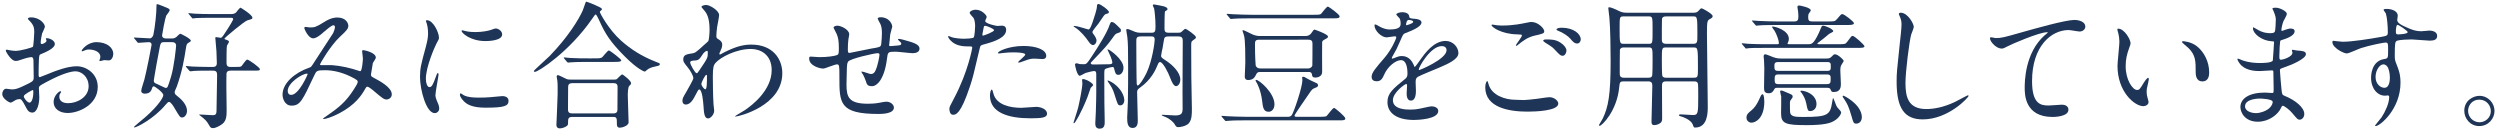 <?xml version="1.0" encoding="utf-8"?>
<!-- Generator: Adobe Illustrator 17.0.0, SVG Export Plug-In . SVG Version: 6.00 Build 0)  -->
<!DOCTYPE svg PUBLIC "-//W3C//DTD SVG 1.1//EN" "http://www.w3.org/Graphics/SVG/1.1/DTD/svg11.dtd">
<svg version="1.1" id="レイヤー_1" xmlns="http://www.w3.org/2000/svg" xmlns:xlink="http://www.w3.org/1999/xlink" x="0px"
	 y="0px" width="422px" height="22px" viewBox="0 0 422 22" enable-background="new 0 0 422 22" xml:space="preserve">
<g>
	<path id="XMLID_484_" fill="#1E3557" d="M9.256,7.438c0,0.759-1.748,1.449-2.299,1.679c-0.322,0.115-0.345,0.207-0.391,1.012
		C6.52,10.634,6.52,12.497,6.52,12.611c0,0.138,0,0.414,0.207,0.414c0.069,0,1.955-0.782,2.323-0.92
		c2.276-0.851,3.311-0.92,3.909-0.92c1.679,0,3.541,1.311,3.541,3.472c0,3.036-3.196,4.415-5.082,4.415
		c-1.311,0-2.368-0.667-2.368-1.862c0-1.081,0.943-1.817,1.15-1.817c0.069,0,0.115,0.069,0.115,0.115
		c0,0.069-0.046,0.115-0.092,0.184c-0.069,0.092-0.207,0.276-0.207,0.621c0,1.104,1.265,1.104,1.495,1.104
		c1.518,0,3.449-1.012,3.449-2.852c0-1.633-1.219-2.529-2.208-2.529c-0.644,0-2.07,0.299-4.76,1.725
		c-1.288,0.69-1.426,0.759-1.426,1.149c0,0.253,0.069,1.288,0.069,1.518c0,1.058-0.345,2.575-1.173,2.575
		c-0.621,0-0.874-0.483-1.058-0.851c-0.736-1.426-0.851-1.426-1.15-1.426c-0.207,0-0.437,0.092-0.575,0.138
		c-0.138,0.069-0.713,0.46-0.874,0.46c-0.253,0-1.426-0.689-1.426-1.449c0-0.414,0.253-0.896,0.667-0.896
		c0.138,0,0.805,0.115,0.943,0.115c0.621,0,1.035-0.115,2.392-0.782c1.173-0.575,1.311-0.644,1.311-1.288
		c0-0.529-0.023-2.483-0.046-2.875c0-0.161-0.069-0.506-0.322-0.506c-0.276,0-0.92,0.161-1.058,0.207
		c-1.173,0.391-1.288,0.437-1.633,0.437c-0.782,0-1.656-1.587-1.656-1.748c0-0.115,0.092-0.161,0.184-0.161
		c0.069,0,0.345,0.092,0.414,0.092C1.99,8.541,2.335,8.587,2.634,8.587c0.828,0,2.782-0.552,2.92-0.69
		c0.115-0.161,0.23-2.253,0.23-2.506c0-0.713-0.115-1.173-0.759-1.84C4.979,3.505,4.703,3.229,4.703,3.184
		c0-0.207,0.368-0.253,0.506-0.253c1.541,0,2.369,1.126,2.369,1.563c0,0.207-0.437,1.035-0.483,1.196
		c-0.023,0.161-0.23,1.081-0.23,1.495c0,0.092,0.046,0.253,0.184,0.253c0.161,0,0.805-0.253,0.805-0.575
		c0-0.046-0.115-0.276-0.115-0.322c0-0.023,0.046-0.069,0.092-0.092C8.153,6.403,9.256,6.725,9.256,7.438z M4.014,16.245
		c0,0.345,0.621,1.081,0.966,1.081c0.322,0,0.644-0.644,0.644-1.771c0-0.092,0-0.322-0.069-0.368
		C5.485,15.187,4.014,15.923,4.014,16.245z M19.121,9.093c0,0.483-0.276,1.104-0.759,1.104c-0.138,0-0.667-0.046-0.782-0.046
		c-0.115,0.023-0.598,0.161-0.69,0.161c-0.046,0-0.115-0.023-0.115-0.115c0-0.046,0.069-0.161,0.069-0.184
		c0.046-0.138,0.092-0.253,0.092-0.414c0-0.92-1.15-1.242-1.932-1.242c-0.368,0-0.575,0.092-0.897,0.23
		c-0.092,0.046-0.161,0.069-0.23,0.069s-0.092-0.023-0.092-0.092c0-0.161,0.966-1.449,2.483-1.449
		C18.041,7.116,19.121,8.035,19.121,9.093z"/>
	<path id="XMLID_480_" fill="#1E3557" d="M22.714,6.541c-0.115-0.115-0.115-0.115-0.115-0.138c0-0.046,0.046-0.069,0.092-0.069
		c0.368,0,2.184,0.138,2.598,0.138c0.276,0,0.529-0.299,0.598-0.598c0.276-1.311,0.529-3.587,0.529-4.921
		c0-0.161,0-0.253,0.138-0.253c0.161,0,1.564,0.598,1.748,0.667c0.184,0.092,0.345,0.161,0.345,0.368
		c0,0.161-0.529,0.782-0.598,0.919c-0.184,0.437-0.69,3.173-0.69,3.312c0,0.368,0.299,0.529,0.667,0.529h1.035
		c0.207,0,0.437-0.046,0.713-0.253c0.092-0.069,0.529-0.552,0.667-0.552c0.069,0,1.771,0.828,1.771,1.173
		c0,0.115-0.046,0.161-0.483,0.414c-0.092,0.069-0.253,0.184-0.322,0.713c-0.322,2.07-0.644,4.024-1.564,6.623
		c-0.046,0.138-0.368,0.782-0.368,0.943c0,0.299,0.207,0.46,0.322,0.552c0.782,0.598,1.771,1.541,1.771,2.599
		c0,0.644-0.414,1.127-0.828,1.127c-0.345,0-0.414-0.138-1.173-1.403c-0.23-0.414-0.713-1.219-1.012-1.219
		c-0.184,0-0.23,0.046-0.575,0.437c-2.001,2.414-4.921,3.863-5.289,3.863c-0.023,0-0.092-0.023-0.092-0.069
		c0-0.069,1.679-1.449,2-1.725c2.254-2,2.966-3.311,2.966-3.656c0-0.483-1.472-1.495-1.587-1.495c-0.092,0-0.23,0.069-0.276,0.23
		c-0.138,0.437-0.299,1.012-1.265,1.012c-0.253,0-0.598-0.092-0.598-0.506c0-0.276,0.46-1.563,0.529-1.863
		c0.322-1.195,1.219-5.703,1.219-5.863c0-0.46-0.368-0.46-0.529-0.46c-0.253,0-1.426,0.115-1.702,0.115
		c-0.092,0-0.138-0.046-0.207-0.161L22.714,6.541z M27.681,7.116c-0.529,0-0.575,0.23-0.69,0.713
		c-0.115,0.459-1.035,5.564-1.035,5.817c0,0.322,0.253,0.414,0.483,0.506c0.253,0.092,1.403,0.69,1.518,0.69
		c0.322,0,0.345-0.046,0.897-1.839c0.552-1.794,0.874-5.105,0.874-5.312c0-0.069,0-0.575-0.667-0.575H27.681z M35.936,11.301
		c0.184,0,0.667,0,0.667-0.644c0-0.483-0.046-1.541-0.069-2.023c0-0.322-0.184-1.84-0.184-2.185c0-0.138,0-0.184,0.138-0.184
		c0.115,0,0.621,0.115,0.736,0.115c0.184,0,0.276-0.115,0.46-0.368c1.265-1.862,1.679-2.69,1.679-2.759
		c0-0.23-0.207-0.253-0.345-0.253h-3.081c-0.943,0-2.552,0.023-2.805,0.046c-0.069,0-0.506,0.069-0.575,0.069
		c-0.092,0-0.138-0.069-0.207-0.161l-0.437-0.529c-0.115-0.115-0.115-0.115-0.115-0.138c0-0.069,0.046-0.069,0.092-0.069
		c0.138,0,0.851,0.092,1.012,0.092c0.667,0.046,2.115,0.069,3.15,0.069h2.989c0.529,0,0.759-0.23,0.805-0.276
		c0.115-0.115,0.598-0.805,0.759-0.805c0.069,0,2,1.219,2,1.679c0,0.207-0.023,0.23-0.851,0.46
		c-0.529,0.161-3.863,2.943-3.863,3.081c0,0.046,0.023,0.092,0.092,0.115c0.506,0.184,0.667,0.23,0.667,0.437
		c0,0.115-0.322,0.552-0.345,0.644c-0.069,0.23-0.069,2.576-0.069,2.897c0,0.69,0.414,0.69,0.759,0.69h0.529
		c0.966,0,1.058,0,1.265-0.161c0.138-0.138,0.713-1.081,0.943-1.081c0.276,0,2.138,1.333,2.138,1.609
		c0,0.253-0.115,0.253-1.242,0.253h-3.656c-0.253,0-0.644,0-0.736,0.46c-0.023,0.115-0.023,2.023-0.023,2.3
		c0,0.575,0.046,3.288,0.046,3.909c0,0.92-0.023,1.771-0.713,2.323c-0.483,0.368-1.173,0.713-1.587,0.713
		c-0.276,0-0.437-0.092-0.575-0.345c-0.368-0.621-0.483-0.851-1.104-1.379c-0.092-0.092-0.667-0.506-0.667-0.529
		c0-0.046,0.115-0.046,0.184-0.046c0.207,0,1.771,0.115,2.093,0.115c0.667,0,0.667-0.276,0.667-1.265
		c0-0.782,0.092-4.599,0.092-5.473c0-0.459-0.069-0.782-0.69-0.782H35.43c-1.748,0-2.276,0.023-2.644,0.046
		c-0.069,0-0.575,0.069-0.644,0.069c-0.092,0-0.161-0.069-0.23-0.161l-0.437-0.506c-0.069-0.069-0.115-0.138-0.115-0.161
		c0-0.046,0.069-0.069,0.092-0.069c0.138,0,0.851,0.092,1.012,0.092c0.322,0.023,2.23,0.069,3.081,0.069H35.936z"/>
	<path id="XMLID_477_" fill="#1E3557" d="M56.269,4.264c-0.299,0-1.265,0.828-1.633,1.15c-0.299,0.276-1.173,1.058-1.771,1.058
		c-0.851,0-1.495-1.633-1.495-1.702c0-0.138,0.046-0.23,0.184-0.23s0.667,0.092,0.782,0.092c0.736,0,1.012-0.046,2.391-0.92
		c1.127-0.713,1.84-0.759,2.208-0.759c1.518,0,1.863,1.035,1.863,1.379c0,0.483-0.207,0.759-1.403,1.863
		c-1.656,1.541-3.38,4.576-3.38,4.668c0,0.115,0.161,0.138,0.23,0.138c0.299,0,1.587-0.023,1.863,0
		c1.495,0.115,3.15,0.506,4.346,0.919c0.253,0.092,0.299,0.092,0.368,0.092c0.299,0,0.437-1.886,0.437-2.116
		c0-0.184-0.138-1.196-0.138-1.288c0-0.138,0.161-0.138,0.253-0.138c0.069,0,2.07,0.368,2.07,1.265c0,0.161-0.437,0.759-0.506,0.897
		c0,0.046-0.322,1.886-0.322,1.955c0,0.299,0.138,0.368,0.529,0.575c0.897,0.483,2.989,1.564,2.989,2.76
		c0,0.621-0.575,0.874-0.851,0.874c-0.46,0-0.713-0.184-2.323-1.563c-0.046-0.023-0.713-0.598-0.943-0.598
		c-0.184,0-0.253,0.161-0.322,0.276c-0.667,1.196-1.725,2.806-4.507,4.254c-1.288,0.667-2.3,0.92-2.483,0.92
		c-0.023,0-0.184,0-0.184-0.069c0-0.023,0.391-0.299,0.437-0.322c2.277-1.563,3.403-2.483,4.737-4.553
		c0.345-0.529,0.69-1.081,0.69-1.311c0-0.207,0-0.322-1.265-0.943c-1.541-0.736-3.012-1.035-4.231-1.035
		c-1.426,0-1.472,0.092-1.863,0.92c-1.978,4.208-2.368,5.059-3.817,5.059c-1.173,0-1.518-1.265-1.518-1.839
		c0-1.955,2.046-3.702,4.461-4.553c0.276-0.092,0.345-0.115,0.575-0.46c0.529-0.851,3.403-5.197,3.518-5.404
		c0.115-0.23,0.322-0.851,0.299-1.035C56.522,4.425,56.453,4.264,56.269,4.264z M48.566,15.348c0,0.391,0.184,0.667,0.598,0.667
		c1.265,0,2.759-3.38,2.759-3.472c0-0.069-0.023-0.115-0.092-0.115C51.003,12.427,48.566,13.991,48.566,15.348z"/>
	<path id="XMLID_469_" fill="#1E3557" d="M72.485,14.704c0.391,0,0.598-0.368,1.104-1.794c0.138-0.391,0.207-0.575,0.322-0.575
		s0.115,0.23,0.115,0.276c0,0.253-0.529,2.943-0.529,3.495c0,0.391,0.322,1.081,0.368,1.196c0.161,0.322,0.276,0.713,0.276,1.012
		c0,0.46-0.368,0.782-0.759,0.782c-1.426,0-2.483-3.909-2.483-6.117c0-1.472,0.184-2.139,0.966-5.013
		c0.391-1.403,0.391-1.978,0.391-2.392c0-0.736-0.138-1.356-0.23-1.632c-0.023-0.069-0.138-0.345-0.138-0.414
		s0.092-0.115,0.184-0.115c1.058,0,2.023,2.092,2.023,2.92c0,0.253,0,0.276-0.437,1.058c-0.253,0.483-1.771,3.863-1.771,5.933
		C71.887,14.014,72.117,14.704,72.485,14.704z M85.845,17.003c0,0.897-0.69,1.173-3.909,1.173c-2.253,0-3.104-0.575-3.587-1.035
		c-0.115-0.115-0.713-0.713-0.713-1.15c0-0.046,0-0.23,0.115-0.23c0.092,0,0.46,0.276,0.552,0.322
		c0.667,0.345,1.61,0.391,2.46,0.391c0.598,0,1.426,0,2.001-0.069c0.322-0.023,1.931-0.184,2.023-0.184
		C85.661,16.222,85.845,16.728,85.845,17.003z M84.765,5.805c0,1.127-2.552,1.127-2.828,1.127c-2.598,0-4.024-1.403-4.024-1.702
		c0-0.046,0.023-0.115,0.161-0.115c0.069,0,0.345,0.092,0.644,0.161c0.529,0.115,1.15,0.138,1.564,0.138
		c1.127,0,2.208-0.23,2.529-0.345c0.69-0.253,0.759-0.276,0.989-0.253C84.213,4.885,84.765,5.276,84.765,5.805z"/>
	<path id="XMLID_458_" fill="#1E3557" d="M101.556,1.436c0.023,0.023,0.046,0.069,0.046,0.115c0,0.138-0.069,0.161-0.253,0.299
		c-0.069,0.046-0.092,0.115-0.092,0.184c0,0.161,1.472,2.943,3.587,4.829c1.633,1.449,3.495,2.644,5.795,3.541
		c0.736,0.276,0.736,0.276,0.736,0.437c0,0.207-0.092,0.23-0.805,0.391c-0.483,0.092-1.104,0.299-1.449,0.644
		c-0.092,0.092-0.207,0.207-0.299,0.207c-0.092,0-1.196-0.391-3.334-2.529c-2.483-2.484-3.334-3.863-4.323-6.071
		c-0.138-0.299-0.483-1.035-0.598-1.035s-0.161,0.069-0.621,0.736c-3.794,5.496-9.06,8.945-9.658,8.945
		c-0.115,0-0.184-0.069-0.184-0.138c0-0.115,2.23-2.093,2.645-2.507c3.15-3.242,4.944-6.208,5.611-7.703
		c0.115-0.23,0.483-1.449,0.552-1.495C99.026,0.217,101.418,1.206,101.556,1.436z M103.625,13.439c0.161,0,0.345,0,0.506-0.092
		c0.138-0.115,0.736-0.782,0.897-0.782c0.138,0,1.495,1.058,1.495,1.449c0,0.207-0.069,0.276-0.299,0.483
		c-0.23,0.207-0.253,1.242-0.253,1.586c0,0.713,0.138,3.909,0.138,4.553c0,0.621-1.15,0.92-1.472,0.92
		c-0.506,0-0.506-0.437-0.506-0.598c0-0.966,0-1.219-0.598-1.219h-6.944c-0.23,0-0.69,0-0.69,0.621c0,0.621,0,0.69-0.161,0.851
		c-0.184,0.184-0.759,0.46-1.219,0.46c-0.598,0-0.598-0.483-0.598-0.598c0-0.138,0.207-4.369,0.207-5.197
		c0-0.483,0.023-1.816-0.046-2.23c0-0.092-0.115-0.621-0.115-0.713c0-0.069,0-0.253,0.207-0.253c0.184,0,1.15,0.529,1.38,0.621
		c0.276,0.138,0.598,0.138,0.943,0.138H103.625z M100.314,9.852c0.828,0,1.104,0,1.357-0.207c0.184-0.161,0.897-1.127,1.104-1.127
		c0.207,0,2.093,1.472,2.093,1.656c0,0.276-0.552,0.276-1.242,0.276h-4.323c-1.633,0-2.253,0.023-2.92,0.069
		c-0.069,0-0.414,0.046-0.483,0.046c-0.069,0-0.115-0.046-0.207-0.138l-0.437-0.529c-0.092-0.092-0.092-0.115-0.092-0.161
		c0-0.023,0.023-0.046,0.069-0.046c0.161,0,0.874,0.092,1.012,0.092c1.127,0.069,2.093,0.069,3.173,0.069H100.314z M103.556,19.142
		c0.667,0,0.667-0.437,0.667-0.713c0-0.575,0.023-3.15,0.023-3.679c0-0.276,0-0.713-0.644-0.713h-6.99
		c-0.667,0-0.713,0.368-0.713,0.713c0,0.575-0.023,3.15-0.023,3.679c0,0.299,0.023,0.713,0.69,0.713H103.556z"/>
	<path id="XMLID_453_" fill="#1E3557" d="M121.313,6.656c0.598,0.368,0.598,0.736,0.598,0.896c0,0.391-0.138,0.713-0.322,1.104
		c-0.069,0.138-0.161,0.322-0.161,0.437c0,0.069,0.046,0.115,0.092,0.115c0.115,0,0.552-0.299,0.667-0.345
		c2.276-1.15,3.518-1.334,4.645-1.334c3.587,0,5.22,2.392,5.22,4.829c0,5.519-7.358,7.312-7.887,7.312c-0.046,0-0.092,0-0.092-0.046
		c0-0.069,1.449-0.874,1.702-1.058c1.15-0.782,4.484-3.311,4.484-6.737c0-2.622-1.909-3.564-3.472-3.564
		c-2.529,0-5.151,1.38-6.025,2.369c-0.299,0.345-0.437,0.736-0.437,2.299c0,0.506,0.023,3.426,0.115,4.645
		c0.023,0.184,0.115,0.943,0.115,1.081c0,0.736-0.667,1.333-1.012,1.333c-0.644,0-0.713-0.828-0.805-2.23
		c-0.046-0.483-0.184-2.667-0.736-2.667c-0.115,0-0.414,0.575-0.598,0.943c-0.345,0.667-0.828,1.61-1.656,1.61
		c-0.276,0-0.552-0.184-0.552-0.644c0-0.391,0.115-0.598,0.69-1.563c0.23-0.414,1.15-2.001,1.15-2.23
		c0-0.414-0.483-1.265-0.897-1.771c-0.736-0.919-0.805-1.012-0.805-1.426c0-0.782,0.621-0.874,1.564-1.012
		c0.391-0.069,0.529-0.092,2.07-1.518c0.115-0.115,0.575-0.483,0.598-0.552c0.115-0.23,0.207-1.242,0.207-1.955
		c0-2.046-0.529-2.805-0.92-3.242c-0.391-0.46-0.437-0.506-0.437-0.598c0-0.184,0.552-0.299,0.782-0.299
		c0.621,0,2.185,0.943,2.185,1.702c0,0.345-0.299,1.793-0.345,2.093c-0.046,0.368-0.115,1.081-0.115,1.333
		C120.922,6.403,120.945,6.426,121.313,6.656z M118.462,9.392c-0.207,0.322-0.46,0.759-0.989,0.805
		c-0.736,0.046-0.966,0.069-0.966,0.368c0,0.322,0.828,1.793,1.081,1.793c0.138,0,0.207-0.115,0.46-0.483
		c1.426-2.092,1.426-2.139,1.426-2.966c0-0.184,0-0.299-0.092-0.322C119.244,8.564,118.853,8.725,118.462,9.392z M118.393,14.175
		c0,0.299,0.46,0.897,0.667,0.897c0.276,0,0.276-1.242,0.276-2.299c0-0.092-0.046-0.138-0.115-0.138
		C119.037,12.634,118.393,13.899,118.393,14.175z"/>
	<path id="XMLID_425_" fill="#1E3557" d="M150.269,5.828c-0.161,1.541-0.184,1.702-0.184,1.84c0,0.115,0.184,0.115,0.253,0.115
		c0.092,0,0.897-0.092,1.081-0.092c0.506-0.046,0.713-0.069,0.713-0.322c0-0.138-0.046-0.184-0.46-0.575
		c-0.046-0.023-0.092-0.092-0.092-0.138c0-0.092,0.138-0.092,0.184-0.092c0.23,0,1.288,0.299,1.656,0.414
		c1.449,0.414,1.794,0.782,1.794,1.242c0,0.598-0.667,0.759-1.127,0.759c-0.46,0-2.46-0.253-2.874-0.253
		c-1.334,0-1.357,0.046-1.495,1.242c-0.437,3.403-1.679,4.576-2.507,4.576c-0.782,0-0.874-0.253-1.081-0.92
		c-0.115-0.345-0.299-0.736-0.437-1.012c-0.046-0.069-0.299-0.414-0.299-0.483c0-0.046,0.069-0.046,0.115-0.046
		c0.253,0,1.288,0.414,1.495,0.414c0.391,0,0.621-0.23,0.782-0.598c0.391-0.828,0.667-2.392,0.667-2.621
		c0-0.184,0-0.299-0.345-0.299c-0.483,0-4.645,0.92-4.944,1.426c-0.161,0.276-0.184,0.506-0.207,0.943
		c-0.023,0.759-0.069,2.852-0.069,2.92c0,2.162,0.414,3.242,3.633,3.242c0.46,0,1.242-0.023,2.023-0.184
		c0.092-0.023,0.782-0.161,1.104-0.161c0.644,0,1.242,0.483,1.242,0.989c0,1.081-2.093,1.081-2.621,1.081
		c-6.577,0-6.577-1.839-6.577-6.208c0-1.932,0-2.162-0.414-2.162c-0.391,0-1.978,0.713-2.323,0.713
		c-0.506,0-2.368-0.437-2.368-1.702c0-0.299,0.092-0.322,0.299-0.322c0.23,0,1.196,0.092,1.403,0.092
		c1.426,0,2.529-0.184,2.92-0.322c0.368-0.115,0.391-0.322,0.391-1.173c0-1.242-0.115-1.816-0.368-2.415
		c-0.069-0.184-0.529-0.989-0.529-1.081c0-0.207,0.391-0.322,0.667-0.322c0.552,0,1.978,0.644,1.978,1.449
		c0,0.138-0.046,0.368-0.115,0.713c0,0.023-0.115,0.713-0.115,1.771c0,0.483,0,0.667,0.299,0.667c0.161,0,3.058-0.644,3.656-0.736
		c1.426-0.23,1.587-0.253,1.679-0.736c0.069-0.46,0.115-1.563,0.115-1.863c0-0.689-0.069-1.195-0.276-1.586
		c-0.023-0.023-0.437-0.805-0.437-0.851c0-0.23,0.391-0.253,0.506-0.253c1.403,0,1.955,1.126,1.955,1.609
		C150.614,4.563,150.292,5.621,150.269,5.828z"/>
	<path id="XMLID_375_" fill="#1E3557" d="M161.082,16.521c2.368-4.484,3.035-8.439,3.035-8.462c0-0.23-0.092-0.23-0.828-0.23
		c-0.483,0-1.288-0.023-2.047-0.414c-0.736-0.368-1.196-1.012-1.196-1.242c0-0.069,0.069-0.092,0.092-0.092
		c0.092,0,0.437,0.184,0.529,0.207c0.345,0.115,1.288,0.253,2.046,0.253c0.345,0,1.449-0.046,1.633-0.207
		c0.184-0.161,0.253-1.725,0.253-1.886c0-0.184,0-0.966-0.276-1.426c-0.092-0.115-0.644-0.69-0.644-0.851
		c0-0.23,0.437-0.529,1.035-0.529c1.035,0,1.84,0.943,1.84,1.219c0,0.115-0.253,0.575-0.253,0.69c0,0.437,1.839,0.828,2.069,0.828
		c0.092,0,0.598-0.046,0.713-0.046c0.184,0,0.759,0,0.759,0.713c0,1.288-1.955,1.955-3.472,2.369
		c-0.782,0.207-0.874,0.23-0.966,0.644c-1.173,5.013-1.196,5.036-1.679,6.53c-1.586,4.783-2.414,4.783-2.851,4.783
		c-0.552,0-0.621-0.759-0.621-1.012C160.254,18.084,160.369,17.854,161.082,16.521z M165.934,6.012c0.115,0,1.863-0.621,1.863-0.92
		c0-0.229-1.242-0.736-1.495-0.736c-0.138,0-0.207,0.046-0.253,0.276c-0.092,0.459-0.092,0.529-0.207,1.081
		C165.819,5.874,165.796,6.012,165.934,6.012z M167.682,15.762c0.483,2,2.966,2.437,4.714,2.437c0.391,0,2.139-0.161,2.507-0.161
		c0.782,0,1.84,0.391,1.84,1.15c0,0.667-0.851,0.782-2.805,0.782c-3.725,0-6.83-0.943-6.83-3.84c0-0.529,0.138-1.012,0.322-1.012
		C167.521,15.118,167.659,15.693,167.682,15.762z M172.764,7.759c2.185,0,3.84,0.644,3.84,1.656c0,0.552-0.483,0.552-0.667,0.552
		c-0.207,0-1.104-0.069-1.288-0.069c-0.414,0-0.759,0-1.702,0.368c-0.575,0.207-0.805,0.299-0.966,0.299
		c-0.046,0-0.115,0-0.115-0.069c0-0.161,1.196-1.035,1.196-1.288c0-0.345-1.633-0.368-1.978-0.368c-0.506,0-1.127,0.023-1.656,0.092
		c-0.138,0.023-0.667,0.092-0.759,0.092c-0.023,0-0.184,0-0.207-0.046C168.303,8.679,170.303,7.759,172.764,7.759z"/>
	<path id="XMLID_368_" fill="#1E3557" d="M184.519,14.359c0,0.115-0.368,0.391-0.414,0.483c-0.115,0.345-0.437,1.288-0.575,1.633
		c-1.012,2.529-2.046,4.323-2.23,4.323c-0.092,0-0.092-0.069-0.092-0.092c0-0.046,0.713-2.185,0.805-2.622
		c0.207-0.874,0.69-3.265,0.69-3.978c0-0.092-0.046-0.506-0.046-0.598c0-0.115,0.023-0.161,0.207-0.161
		c0.253,0,0.782,0.276,0.805,0.276C183.944,13.784,184.519,14.129,184.519,14.359z M184.427,3.758
		c0.23-0.644,0.736-2.208,0.736-2.667c0-0.207,0.023-0.414,0.276-0.414c0.322,0,1.748,1.035,1.748,1.357
		c0,0.207-0.184,0.253-0.483,0.322c-0.253,0.069-0.322,0.184-1.311,1.656c-0.161,0.23-0.989,1.15-0.989,1.403
		c0,0.115,0.069,0.23,0.138,0.299c0.207,0.276,0.552,0.736,0.552,1.15c0,0.299-0.23,0.736-0.598,0.736
		c-0.161,0-0.391-0.046-0.782-0.644c-0.414-0.621-1.288-1.702-2.208-2.299c-0.161-0.092-0.276-0.161-0.276-0.23
		c0-0.046,0.092-0.046,0.115-0.046c0.345,0,1.219,0.253,1.587,0.368c0.092,0.023,0.736,0.23,0.805,0.23
		C183.99,4.977,184.22,4.31,184.427,3.758z M185.622,21.717c-0.736,0-0.736-0.621-0.736-0.943c0-0.299,0.092-1.655,0.092-1.932
		c0.046-1.081,0.069-2.897,0.069-3.127v-3.242c0-0.368-0.138-0.483-0.345-0.483s-1.127,0.207-1.449,0.322
		c-0.161,0.046-0.851,0.483-0.989,0.483c-0.46,0-0.805-1.748-0.805-1.909c0-0.046,0.069-0.207,0.276-0.207
		c0.092,0,0.437,0.115,0.506,0.138c0.207,0.023,0.483,0.023,0.69,0.023c0.483,0,0.575-0.138,1.357-1.311
		c1.127-1.702,2.575-4.001,2.989-5.266c0.138-0.391,0.23-0.552,0.368-0.552c0.345,0,0.575,0.23,1.288,0.943
		c0.253,0.23,0.276,0.276,0.276,0.437c0,0.322-0.046,0.322-0.506,0.483c-0.391,0.115-0.46,0.207-0.897,0.828
		c-0.966,1.333-1.219,1.586-3.472,3.955c-0.161,0.161-0.207,0.207-0.207,0.322c0,0.207,0.23,0.207,0.621,0.207
		c0.851,0,2.208-0.023,2.622-0.046c0.138-0.023,0.391-0.046,0.391-0.276c0-0.46-0.529-1.587-0.667-1.863
		c-0.023-0.046-0.161-0.299-0.161-0.322s0.046-0.046,0.069-0.046c0.276,0,2.644,1.678,2.644,3.104c0,0.713-0.414,1.196-0.851,1.196
		c-0.483,0-0.552-0.345-0.713-0.989c-0.046-0.207-0.092-0.345-0.299-0.345c-0.161,0-0.92,0.207-1.081,0.276
		c-0.299,0.115-0.299,0.23-0.299,1.196c0,4.576,0.023,5.105,0.069,7.588C186.496,21.004,186.473,21.717,185.622,21.717z
		 M189.785,16.958c0,0.391-0.253,0.828-0.667,0.828c-0.437,0-0.46-0.184-0.966-1.771c-0.322-1.058-0.552-1.38-1.058-2.116
		c-0.138-0.207-0.138-0.23-0.138-0.299c0-0.092,0.644,0.184,1.127,0.552C189.233,15.026,189.785,16.153,189.785,16.958z
		 M197.235,6.15c-0.414,0-0.621,0.092-0.713,0.345c-0.046,0.138-0.23,1.357-0.276,1.61c-0.046,0.184-0.253,1.104-0.253,1.311
		c0,0.276,0.092,0.345,0.943,0.897c0.966,0.644,2.3,1.909,2.3,3.104c0,0.828-0.483,1.127-0.713,1.127
		c-0.414,0-0.736-0.736-0.966-1.333c-0.391-1.058-1.265-2.737-1.748-2.737c-0.184,0-0.299,0.23-0.368,0.414
		c-0.391,0.966-1.15,2.599-3.012,3.909c-0.345,0.253-0.483,0.391-0.483,0.759c0,0.667,0.115,4.024,0.115,4.76
		c0,0.368,0,1.288-0.874,1.288c-0.828,0-0.92-0.851-0.92-1.725c0-0.368,0.115-2.185,0.115-2.622
		c0.046-1.563,0.046-4.714,0.046-5.841c0-3.242-0.023-4.185-0.138-5.197c-0.023-0.184-0.184-0.989-0.184-1.196
		c0-0.115,0.138-0.115,0.207-0.115c0.184,0,0.299,0.046,1.265,0.46c0.23,0.092,0.575,0.161,0.874,0.161h1.909
		c0.644,0,0.69-0.253,0.69-1.149c0-1.035-0.138-2.484-0.23-2.92c-0.023-0.092-0.23-0.46-0.23-0.552c0-0.115,0.115-0.161,0.207-0.161
		c0.299,0.046,1.518,0.276,1.656,0.322c0.552,0.184,0.621,0.322,0.621,0.46c0,0.069-0.023,0.138-0.092,0.184
		c-0.046,0.046-0.299,0.161-0.322,0.207c-0.092,0.138-0.092,2.621-0.092,2.943c0,0.459,0.161,0.667,0.69,0.667h1.541
		c0.345,0,0.46-0.023,0.621-0.138c0.092-0.069,0.529-0.529,0.667-0.529c0.184,0,1.794,1.104,1.794,1.425
		c0,0.184-0.207,0.322-0.483,0.506c-0.322,0.207-0.322,0.276-0.322,1.035c0,0.736,0.023,4.438,0.023,5.266
		c0,0.759,0.092,4.438,0.092,5.266c0,0.919,0,1.885-0.552,2.483c-0.437,0.46-1.472,0.621-1.702,0.621
		c-0.368,0-0.437-0.115-0.69-0.552c-0.161-0.253-0.759-0.874-1.541-1.173c-0.23-0.092-0.621-0.23-0.621-0.322
		c0-0.046,0.092-0.046,0.138-0.046c0.299,0,1.771,0.115,2.115,0.115c1.058,0,1.288-0.299,1.288-1.173
		c-0.046-3.173,0.023-8.255,0.023-11.405c0-0.46-0.092-0.759-0.759-0.759H197.235z M192.567,6.15c-0.759,0-0.759,0.299-0.759,0.919
		c0,0.966,0.023,6.508,0.069,7.06c0.023,0.184,0.046,0.299,0.184,0.299c0.253,0,1.012-1.149,1.472-2.115
		c0.966-2.046,1.38-5.105,1.38-5.611c0-0.552-0.299-0.552-0.598-0.552H192.567z"/>
	<path id="XMLID_362_" fill="#1E3557" d="M217.384,19.717c0.138,0,0.414,0,0.644-0.253c0.322-0.368,1.817-4.737,1.817-5.933
		c0-0.046-0.046-0.368-0.046-0.437c0-0.115,0.138-0.138,0.184-0.138c0.138,0,0.207,0.023,0.782,0.368
		c0.368,0.207,0.483,0.253,1.472,0.713c0.115,0.046,0.253,0.184,0.253,0.345c0,0.207-0.161,0.322-0.345,0.391
		c-0.552,0.207-0.667,0.253-1.173,1.035c-0.391,0.598-2.46,3.495-2.46,3.725c0,0.184,0.253,0.184,0.345,0.184h3.84
		c0.253,0,0.989,0,1.173-0.092c0.23-0.138,1.035-1.403,1.334-1.403c0.161,0,1.885,1.449,1.885,1.771s-0.345,0.322-1.081,0.322
		h-15.683c-0.552,0-2.093,0-2.897,0.069c-0.069,0-0.414,0.046-0.483,0.046c-0.092,0-0.138-0.046-0.207-0.138l-0.46-0.529
		c-0.092-0.115-0.092-0.115-0.092-0.161c0-0.046,0.046-0.046,0.092-0.046c0.138,0,0.851,0.069,1.012,0.069
		c0.644,0.023,1.84,0.092,3.15,0.092H217.384z M221.799,2.494c0.966,0,1.081-0.046,1.219-0.184c0.184-0.184,0.897-1.196,1.127-1.196
		c0.138,0,1.978,1.311,1.978,1.633c0,0.345-0.322,0.345-1.012,0.345h-13.912c-2.024,0-2.69,0.046-2.92,0.069
		c-0.069,0-0.414,0.046-0.483,0.046c-0.092,0-0.115-0.046-0.207-0.138l-0.437-0.529c-0.092-0.115-0.092-0.115-0.092-0.161
		c0-0.046,0.023-0.046,0.069-0.046c0.161,0,0.874,0.069,1.012,0.069c1.127,0.046,2.069,0.092,3.15,0.092H221.799z M212.624,12.151
		c-0.276,0-0.46,0.138-0.575,0.391c-0.207,0.437-0.46,0.966-1.357,0.966c-0.483,0-0.575-0.322-0.575-0.575
		c0-0.345,0.092-2,0.092-2.391c0-4.001-0.138-4.323-0.345-4.967c-0.023-0.069-0.138-0.322-0.138-0.391
		c0-0.023,0.023-0.092,0.115-0.092c0.184,0,1.334,0.621,1.61,0.736c0.414,0.161,0.782,0.253,1.242,0.253h7.703
		c0.414,0,0.759-0.184,0.989-0.529C221.707,5.069,221.753,5,221.914,5c0.023,0,2.253,0.759,2.253,1.173
		c0,0.138-0.138,0.276-0.253,0.322c-0.644,0.345-0.713,0.391-0.736,0.667c-0.023,0.713,0,4.208,0,4.99
		c0,0.874-0.989,0.943-1.127,0.943c-0.506,0-0.552-0.207-0.598-0.552c-0.046-0.276-0.23-0.391-0.46-0.391H212.624z M212.532,6.702
		c-0.69,0-0.69,0.322-0.69,0.874c0,1.793,0.092,3.38,0.115,3.472c0.115,0.345,0.391,0.506,0.782,0.506h8.071
		c0.46,0,0.667-0.322,0.713-0.483c0.023-0.092,0.023-3.312,0.023-3.633c0-0.414-0.046-0.736-0.713-0.736H212.532z M214.142,18.866
		c-0.874,0-0.966-0.736-1.104-1.909c-0.092-0.759-0.322-1.84-0.805-2.806c-0.046-0.092-0.299-0.483-0.299-0.575
		c0-0.046,0.046-0.092,0.115-0.092c0.506,0,3.082,2.208,3.082,4.116C215.131,18.452,214.625,18.866,214.142,18.866z"/>
	<path id="XMLID_358_" fill="#1E3557" d="M231.531,12.956c0-0.689,0.644-1.425,2.208-3.242c1.035-1.196,1.955-3.104,1.955-3.426
		c0-0.138-0.161-0.161-0.253-0.161c-0.23,0-1.173,0.184-1.38,0.184c-0.874,0-2.047-1.126-2.047-2.023c0-0.069,0-0.161,0.138-0.161
		s0.736,0.368,0.874,0.437c0.276,0.138,0.897,0.414,1.518,0.414c1.885,0,1.885-0.621,1.885-1.081c0-0.138-0.023-0.506-0.184-0.805
		c-0.069-0.115-0.552-0.529-0.552-0.667c0-0.184,0.598-0.368,1.012-0.368c0.552,0,1.127,0.207,1.173,0.713
		c0.023,0.299,0.115,0.345,1.035,0.414c0.161,0,1.035,0.115,1.035,0.598c0,0.759-1.679,1.403-2.737,1.816
		c-0.345,0.138-0.368,0.184-0.874,1.357c-0.552,1.265-0.644,1.449-1.242,2.483c-0.115,0.207-0.161,0.276-0.161,0.368
		c0,0.046,0.023,0.092,0.092,0.092c0.069,0,0.506-0.161,0.713-0.253c0.253-0.115,0.552-0.184,0.897-0.184
		c0.299,0,1.357,0.046,1.955,1.403c0.161,0.391,0.184,0.437,0.23,0.437c0.069,0,0.828-1.058,0.943-1.242
		c0.759-1.058,2.254-3.15,4.254-3.15c1.265,0,2.162,1.081,2.162,2.046c0,1.081-1.817,1.84-3.242,2.46
		c-0.575,0.253-3.173,1.288-3.587,1.541c-0.368,0.23-0.391,0.483-0.391,0.966c0,0.207,0.046,1.173,0.046,1.38
		c0,0.368,0,1.679-0.851,1.679c-0.621,0-0.713-0.759-0.713-1.173c0-0.23,0.069-1.333,0.069-1.356c0-0.092,0-0.276-0.161-0.276
		c-0.184,0-2.231,1.426-2.231,2.737c0,1.586,2.3,1.586,2.967,1.586c0.575,0,1.012-0.046,1.472-0.138
		c0.322-0.046,1.793-0.414,2.093-0.414c0.483,0,1.127,0.23,1.127,0.782c0,1.426-3.564,1.518-4.116,1.518
		c-2.92,0-4.461-1.196-4.461-3.012c0-1.472,0.874-2.208,3.035-3.955c0.23-0.184,0.345-0.46,0.345-0.805
		c0-1.035-0.184-2.323-1.104-2.323c-0.874,0-2.23,1.058-2.828,2.438c-0.253,0.575-0.506,1.127-1.242,1.127
		C231.968,13.715,231.531,13.577,231.531,12.956z M237.394,4.264c0.046,0,1.15-0.299,1.15-0.552c0-0.299-0.575-0.345-0.782-0.345
		c-0.322,0-0.414,0.644-0.414,0.736C237.349,4.195,237.349,4.264,237.394,4.264z M239.487,11.714c0,0.046,0.023,0.115,0.092,0.115
		c0.069,0,4.599-1.84,4.599-3.357c0-0.575-0.506-0.69-0.805-0.69C241.464,7.782,239.487,11.347,239.487,11.714z"/>
	<path id="XMLID_353_" fill="#1E3557" d="M257.22,16.889c0.299,0,1.219-0.092,2.184-0.207c0.345-0.046,1.84-0.276,2.139-0.276
		c0.782,0,1.495,0.575,1.495,1.081c0,1.242-3.909,1.356-5.197,1.356c-3.082,0-7.128-0.667-7.128-4.093
		c0-0.736,0.253-1.058,0.322-1.058c0.092,0,0.092,0.046,0.253,0.575c0.529,1.816,2.76,2.575,4.53,2.575
		C255.955,16.842,256.99,16.889,257.22,16.889z M253.679,4.31c1.748,0,3.403-0.345,3.702-0.414c0.828-0.184,1.012-0.184,1.15-0.184
		c1.081,0,2.139,1.081,2.139,1.563c0,0.345-0.161,0.414-1.702,0.759c-1.15,0.276-1.932,0.897-2.713,1.518
		c-0.184,0.161-0.207,0.184-0.299,0.184c-0.046,0-0.069-0.046-0.069-0.069c0-0.184,1.012-1.403,1.012-1.679
		c0-0.161-0.069-0.161-0.782-0.184c-2.69-0.046-4.346-1.242-4.346-1.563c0-0.069,0.115-0.092,0.161-0.092
		c0.069,0,0.138,0.023,0.736,0.115C253.058,4.31,253.449,4.31,253.679,4.31z M263.429,7.208c0.667,0.437,0.989,0.966,0.989,1.311
		c0,0.437-0.276,0.897-0.644,0.897c-0.299,0-0.46-0.092-1.242-0.943c-0.46-0.506-0.644-0.621-1.679-1.265
		c-0.115-0.092-0.368-0.253-0.368-0.345c0-0.069,0.184-0.207,0.391-0.207C261.842,6.656,262.578,6.656,263.429,7.208z
		 M266.832,6.656c0,0.253-0.184,0.69-0.598,0.69c-0.483,0-0.759-0.345-1.196-0.851c-0.299-0.368-1.242-1.012-2-1.288
		c-0.253-0.092-0.299-0.184-0.299-0.253c0-0.161,0.46-0.276,0.851-0.276C265.636,4.678,266.832,5.736,266.832,6.656z"/>
	<path id="XMLID_347_" fill="#1E3557" d="M274.081,13.738c-0.667,0-0.667,0.184-0.759,1.012c-0.391,4.024-2.943,6.484-3.288,6.484
		c-0.092,0-0.138-0.069-0.138-0.115c0-0.023,0.552-0.92,0.644-1.104c0.943-1.955,1.334-3.978,1.334-9.704
		c0-1.817-0.046-5.588-0.207-7.29c-0.023-0.253-0.184-1.563-0.184-1.61c0-0.138,0.023-0.184,0.161-0.184
		c0.253,0,0.897,0.276,1.15,0.391c0.805,0.414,1.081,0.529,1.817,0.529h11.245c0.506,0,0.644-0.115,0.805-0.276
		c0.391-0.414,0.414-0.46,0.575-0.46c0.184,0,1.863,0.943,1.863,1.311c0,0.207-0.184,0.345-0.368,0.437
		c-0.529,0.276-0.598,0.299-0.598,2.483c0,1.885,0.138,10.371,0.138,12.325c0,1.012,0,3.564-2.138,3.564
		c-0.207,0-0.23-0.046-0.391-0.506c-0.322-0.828-1.725-1.311-1.932-1.356c-0.069-0.023-0.414-0.092-0.414-0.23
		c0-0.092,0.161-0.138,0.276-0.138c0.299,0,1.748,0.115,2.07,0.115c0.897,0,0.92-0.253,0.92-3.173c0-0.299,0-1.909-0.046-2.093
		c-0.092-0.414-0.437-0.414-0.69-0.414h-4.668c-0.621,0-0.736,0.23-0.713,0.896c0.023,1.656,0.023,3.542,0.023,5.312
		c0,0.437-0.069,0.598-0.23,0.759c-0.207,0.184-0.621,0.414-1.081,0.414s-0.483-0.299-0.483-0.598c0-0.851,0.138-5.082,0.138-6.047
		c0-0.506-0.161-0.736-0.713-0.736H274.081z M278.266,7.392c0.69,0,0.69,0,0.69-2.323c0-2.23,0-2.299-0.69-2.299h-4.185
		c-0.69,0-0.69,0.092-0.69,2c0,2.622,0.023,2.622,0.713,2.622H278.266z M278.266,13.117c0.207,0,0.483-0.023,0.598-0.276
		c0.092-0.184,0.092-2.392,0.092-2.69c0-2.046,0-2.139-0.69-2.139h-4.185c-0.253,0-0.552,0.046-0.644,0.414
		c-0.023,0.115-0.023,3.357-0.023,3.886c0,0.368,0,0.805,0.667,0.805H278.266z M281.232,2.77c-0.299,0-0.598,0.046-0.69,0.414
		c-0.023,0.138-0.023,2.782-0.023,3.334c0,0.483,0,0.874,0.713,0.874h4.576c0.713,0,0.713-0.253,0.713-1.564
		c0-3.058-0.023-3.058-0.759-3.058H281.232z M281.232,8.012c-0.713,0-0.713,0.069-0.713,2.185c0,0.368,0,2.438,0.092,2.622
		c0.115,0.299,0.46,0.299,0.621,0.299h4.691c0.69,0,0.69-0.161,0.69-1.679c0-3.38-0.023-3.426-0.736-3.426H281.232z"/>
	<path id="XMLID_88_" fill="#1E3557" d="M305.198,7.46c0.598,0,0.92,0,1.817-1.886c0.092-0.184,0.391-0.966,0.483-1.104
		c0.069-0.138,0.161-0.138,0.23-0.138c0.345,0,1.725,0.552,1.725,0.943c0,0.138-0.621,0.368-0.713,0.46
		c-0.414,0.345-1.219,1.035-1.656,1.333c-0.253,0.184-0.299,0.207-0.299,0.276c0,0.115,0.069,0.115,0.276,0.115h3.265
		c1.058,0,1.173,0,1.472-0.391c0.667-0.896,0.736-1.012,0.92-1.012c0.322,0,2,1.518,2,1.748c0,0.276-0.46,0.276-1.196,0.276h-15.384
		c-2.024,0-2.667,0.023-2.897,0.046c-0.069,0-0.414,0.069-0.483,0.069c-0.092,0-0.138-0.069-0.207-0.161l-0.391-0.459
		c-0.092-0.092-0.161-0.184-0.161-0.207c0-0.046,0.046-0.069,0.092-0.069c0.161,0,0.874,0.092,1.012,0.092
		c1.127,0.069,2.07,0.069,3.15,0.069h1.702c0.207,0,0.322,0,0.322-0.207c0-0.414-0.391-1.495-0.713-2.023
		c-0.069-0.115-0.437-0.575-0.437-0.69c0-0.046,0.023-0.069,0.069-0.069c0.483,0,2.76,0.644,2.76,2.092
		c0,0.184-0.046,0.368-0.115,0.529c-0.023,0.023-0.115,0.23-0.115,0.253c0,0.115,0.138,0.115,0.299,0.115H305.198z M297.817,17.142
		c0,2.805-1.472,3.564-2.161,3.564c-0.46,0-0.851-0.368-0.851-0.828c0-0.575,0.299-0.805,0.828-1.242
		c0.391-0.345,0.828-0.713,1.518-2.3c0.092-0.207,0.253-0.529,0.437-0.391C297.771,16.061,297.817,16.865,297.817,17.142z
		 M308.601,3.62c1.035,0,1.127,0,1.472-0.391c0.644-0.759,0.713-0.851,0.92-0.851c0.299,0,1.955,1.265,1.955,1.541
		c0,0.299-0.667,0.299-1.035,0.299h-12.049c-2.024,0-2.667,0.046-2.897,0.069c-0.092,0-0.414,0.046-0.483,0.046
		c-0.092,0-0.115-0.069-0.207-0.161l-0.437-0.506c-0.092-0.115-0.115-0.138-0.115-0.161c0-0.046,0.046-0.046,0.092-0.046
		c0.161,0,0.851,0.069,1.012,0.069c1.127,0.046,2.07,0.092,3.15,0.092h2.874c0.621,0,0.713-0.276,0.713-0.828
		c0-0.092,0-0.506-0.046-0.828c-0.023-0.138-0.115-0.667-0.115-0.782c0-0.229,0.184-0.253,0.345-0.253
		c0.023,0,1.908,0.322,1.908,0.828c0,0.092-0.207,0.368-0.299,0.483c-0.138,0.161-0.138,0.575-0.138,0.644
		c0,0.575,0.138,0.736,0.69,0.736H308.601z M300.001,14.819c-0.184,0-0.345,0-0.46,0.184c-0.276,0.483-0.437,0.736-0.989,0.736
		c-0.644,0-0.782-0.322-0.782-0.897c0-0.483,0.046-2.805,0.046-3.334c0-0.437-0.023-0.92-0.046-1.265
		c0-0.115-0.069-0.621-0.069-0.736c0-0.276,0.161-0.345,0.276-0.345c0.207,0,1.127,0.414,1.333,0.483
		c0.644,0.23,1.012,0.23,1.357,0.23h7.635c0.368,0,0.575-0.023,0.828-0.276c0.368-0.368,0.414-0.437,0.621-0.437
		c0.483,0,1.472,0.92,1.472,1.15c0,0.023-0.368,0.598-0.391,0.644c-0.115,0.184-0.184,0.391-0.184,0.943
		c0,0.322,0.092,1.886,0.092,2.23c0,0.46,0,1.403-1.196,1.403c-0.368,0-0.391-0.069-0.575-0.483c-0.092-0.23-0.414-0.23-0.69-0.23
		H300.001z M308.44,11.967c0.598,0,0.598-0.276,0.598-0.759c0-0.459,0-0.736-0.598-0.736h-8.301c-0.598,0-0.621,0.299-0.621,0.69
		c0,0.552,0.046,0.805,0.644,0.805H308.44z M300.185,12.565c-0.575,0-0.621,0.253-0.621,0.782c0,0.598,0.023,0.851,0.621,0.851
		h8.186c0.644,0,0.644-0.276,0.644-0.966c0-0.345,0-0.667-0.621-0.667H300.185z M302.599,16.313c0,0.161-0.046,0.184-0.322,0.575
		c-0.115,0.138-0.138,0.322-0.138,0.414c0,0.299,0,1.61,0.046,1.748c0.184,0.69,0.966,0.69,2.345,0.69
		c3.978,0,4.415-0.345,4.737-2.483c0.023-0.115,0.115-0.713,0.161-0.713c0.069,0,0.437,1.058,0.529,1.265
		c0.161,0.322,0.322,0.483,0.598,0.782c0.092,0.115,0.23,0.253,0.23,0.414c0,0.184-0.368,1.104-1.656,1.633
		c-1.104,0.46-3.242,0.483-3.955,0.483c-3.84,0.023-4.53-0.253-4.53-2.023c0-0.46,0.046-2.392,0.023-2.806
		c-0.023-0.138-0.184-0.713-0.184-0.851c0-0.138,0.092-0.161,0.184-0.161c0.23,0,0.46,0.138,0.69,0.23
		C302.462,15.969,302.599,15.992,302.599,16.313z M306.624,17.578c0,0.989-0.805,1.173-1.012,1.173c-0.46,0-0.483-0.115-0.713-1.288
		c-0.184-0.874-0.529-1.38-0.736-1.702c-0.046-0.046-0.276-0.345-0.276-0.368c0-0.069,0.23-0.115,0.414-0.069
		C305.451,15.532,306.624,16.268,306.624,17.578z M314.281,19.74c0,0.851-0.552,1.127-0.92,1.127c-0.483,0-0.506-0.138-0.828-1.265
		c-0.506-1.748-0.736-2.093-1.219-2.852c-0.253-0.368-0.276-0.414-0.276-0.46c0-0.115,0.069-0.138,0.138-0.138
		c0.092,0,2.667,1.265,3.058,3.196C314.258,19.51,314.281,19.625,314.281,19.74z"/>
	<path id="XMLID_84_" fill="#1E3557" d="M323.047,4.54c0,0.23-0.391,1.104-0.437,1.288c-0.322,1.173-0.966,6.255-0.966,8.187
		c0,2.322,0.437,4.392,3.518,4.392c1.127,0,2.782-0.23,4.829-1.196c0.345-0.161,2.093-1.127,2.185-1.127s0.115,0.069,0.115,0.115
		c0,0.253-3.403,3.955-7.726,3.955c-2.989,0-4.415-1.725-4.415-6.347c0-1.426,0.046-1.886,0.529-6.393
		c0.092-0.759,0.299-2.645,0.299-3.289c0-0.414-0.069-0.805-0.207-1.126c-0.023-0.069-0.253-0.598-0.253-0.621
		c0-0.161,0.184-0.23,0.322-0.23C322.035,2.148,323.047,4.011,323.047,4.54z"/>
	<path id="XMLID_73_" fill="#1E3557" d="M336.848,6.426c0.989,0,1.334-0.092,4.484-0.989c2.047-0.575,7.289-2.07,8.83-2.07
		c0.805,0,1.84,0.322,1.84,1.104c0,0.598-0.598,0.851-0.92,0.851c-0.299,0-1.61-0.253-1.885-0.253c-2.92,0-6.186,2.69-6.186,8.624
		c0,3.863,1.448,4.116,2.805,4.116c0.345,0,2.001-0.138,2.185-0.138c0.713,0,1.15,0.299,1.15,0.851c0,1.219-2.53,1.219-2.667,1.219
		c-4.714,0-4.714-3.84-4.714-4.921c0-1.012,0.023-5.887,3.357-8.853c0.092-0.069,0.552-0.437,0.552-0.483s-0.092-0.046-0.138-0.046
		c-1.311,0-6.094,2.046-6.829,2.46c-0.322,0.184-0.552,0.299-0.805,0.299c-1.15,0-2.23-1.541-1.955-1.862
		C336.043,6.219,336.733,6.426,336.848,6.426z"/>
	<path id="XMLID_49_" fill="#1E3557" d="M359.641,7.299c0,0.184-0.046,0.253-0.276,0.92c-0.322,0.897-0.552,1.748-0.552,2.966
		c0,2.323,1.196,4.001,1.909,4.001c0.391,0,0.483-0.115,1.173-1.265c0.138-0.229,0.529-0.782,0.713-0.782
		c0.069,0,0.115,0.092,0.115,0.184s-0.046,0.391-0.069,0.46c-0.253,1.058-0.299,1.265-0.299,1.748c0,0.391,0.069,0.69,0.138,0.92
		c0.069,0.253,0.184,0.644,0.184,0.759c0,0.46-0.483,0.713-0.874,0.713c-1.472,0-4.369-2.415-4.369-6.807
		c0-0.644,0.322-3.472,0.322-4.07c0-0.459-0.092-1.081-0.161-1.333c-0.161-0.575-0.184-0.644-0.184-0.782
		c0-0.069,0.092-0.092,0.138-0.092C358.606,4.839,359.641,6.679,359.641,7.299z M370.862,7.829c1.173,0.942,2.046,2.575,2.046,4.392
		c0,0.437-0.046,1.518-1.15,1.518c-1.127,0-1.127-1.242-1.127-1.541c0-1.908,0-2.874-1.219-4.093
		c-0.184-0.184-1.104-0.897-1.104-1.035c0-0.069,0.092-0.115,0.207-0.115C368.54,6.955,369.874,7.023,370.862,7.829z"/>
	<path id="XMLID_45_" fill="#1E3557" d="M383.744,1.804c-0.023-0.069-0.161-0.299-0.161-0.345c0-0.161,0.437-0.161,0.575-0.161
		c0.621,0,1.863,0.575,1.863,1.058c0,0.23-0.506,1.058-0.575,1.219c-0.161,0.368-0.345,1.173-0.345,1.495
		c0,0.046,0,0.138,0.092,0.138c0.069,0,0.138-0.023,0.644-0.207c0.207-0.069,0.529-0.184,0.828-0.184
		c0.23,0,0.667,0.069,0.667,0.437c0,0.851-1.564,1.311-2.208,1.518c-0.184,0.046-0.23,0.069-0.253,0.414
		c-0.023,0.069-0.115,1.288-0.115,2.23c0,0.529,0,0.667,0.299,0.667c0.253,0,1.909-0.46,1.909-1.196
		c0-0.069-0.092-0.345-0.092-0.414s0.069-0.069,0.115-0.069c0.115,0,0.598,0.115,0.713,0.115c0.943,0.069,1.541,0.115,1.541,0.621
		c0,0.805-2.552,1.863-3.61,2.208c-0.713,0.253-0.782,0.276-0.782,0.506c0,0.437,0.253,3.082,0.276,3.312
		c0.092,0.759,0.092,0.851,0.575,1.035c1.794,0.736,3.265,1.955,3.265,3.035c0,0.598-0.414,0.966-0.782,0.966
		c-0.322,0-0.414-0.115-1.242-1.104c-0.46-0.575-1.357-1.242-1.61-1.242c-0.138,0-0.184,0.115-0.299,0.368
		c-0.483,1.081-2.024,2.322-3.909,2.322c-2.162,0-2.943-1.541-2.943-2.483c0-1.379,1.403-2.437,4.139-2.437
		c0.207,0,1.058,0.069,1.219,0.069c0.253,0,0.253-0.069,0.253-0.851c0-0.46-0.023-2-0.046-2.621c0-0.207,0-0.345-0.23-0.345
		c-0.322,0-1.701,0.115-2,0.115c-0.529,0-2.138,0.023-3.173-0.943c-0.322-0.322-0.667-0.874-0.667-1.058
		c0-0.046,0-0.092,0.069-0.092c0.138,0,0.759,0.276,0.874,0.322c1.035,0.345,2.069,0.414,2.782,0.414c0.552,0,2.093,0,2.254-0.437
		c0.023-0.069,0.207-3.081,0.207-3.104c0-0.115-0.115-0.115-0.483-0.138c-1.633-0.115-3.081-1.288-3.081-2.185
		c0-0.046,0.023-0.161,0.092-0.161c0.023,0,0.575,0.322,0.644,0.368c1.012,0.621,1.886,0.621,2.23,0.621
		c0.483,0,0.713-0.115,0.759-0.345c0.069-0.23,0.138-1.541,0.138-2.023C384.158,2.77,383.859,2.057,383.744,1.804z M381.422,16.636
		c-0.046,0-2.46,0-2.46,1.311c0,0.874,1.196,1.15,1.84,1.15c0.759,0,1.748-0.368,2.277-0.851c0.414-0.368,0.621-0.92,0.529-1.127
		C383.445,16.728,381.836,16.636,381.422,16.636z"/>
	<path id="XMLID_22_" fill="#1E3557" d="M395.476,7.046c1.587,0,4.576-0.483,6.255-0.782c1.196-0.207,1.334-0.23,1.334-0.828
		c0-1.127-0.138-2.529-0.322-3.127c-0.023-0.115-0.391-0.529-0.391-0.644c0-0.161,0.345-0.161,0.483-0.161
		c1.012,0,1.909,0.414,1.909,1.149c0,0.115-0.092,0.598-0.092,0.713c0,0.529,0.667,0.874,2.024,1.449
		c0.575,0.23,1.173,0.46,2.023,0.46c0.23,0,1.196-0.115,1.38-0.115c0.299,0,1.311,0.092,1.311,0.896
		c0,0.598-0.437,0.805-1.242,0.805c-0.483,0-2.622-0.207-3.058-0.207c-0.552,0-2.047,0.046-2.483,0.23
		c-0.322,0.138-0.368,0.46-0.368,2.483c0,0.644,0.023,0.805,0.299,1.495c0.391,0.966,0.667,1.748,0.667,3.104
		c0,4.461-3.472,7.312-4.185,7.312c-0.046,0-0.115-0.023-0.115-0.092c0-0.046,0.943-1.15,1.104-1.38
		c0.598-0.896,1.288-2.391,1.288-3.38c0-0.069,0-0.322-0.23-0.322c-0.069,0-0.414,0.046-0.483,0.046
		c-1.242,0-2.345-1.173-2.345-3.013c0-0.299,0-2.828,2.23-3.173c0.644-0.092,0.644-0.23,0.644-1.402c0-1.242,0-1.38-0.46-1.38
		c-0.23,0-2.575,0.437-4.07,0.92c-0.391,0.115-2.07,0.919-2.461,0.919c-0.506,0-2.414-0.965-2.414-1.908
		c0-0.092,0.046-0.207,0.115-0.23C394.05,6.909,395.154,7.046,395.476,7.046z M402.306,10.864c-0.575,0-1.311,0.943-1.311,2.116
		c0,1.288,0.897,1.839,1.495,1.839c0.897,0,0.92-1.38,0.92-1.748c0-0.828-0.23-1.426-0.299-1.61
		C403.041,11.301,402.766,10.864,402.306,10.864z M404.421,5.368c0,0.368,0.092,0.437,0.414,0.437c0.092,0,1.587-0.046,1.587-0.391
		c0-0.184-1.541-1.265-1.748-1.219C404.513,4.241,404.421,4.77,404.421,5.368z"/>
	<path id="XMLID_16_" fill="#1E3557" d="M421.074,18.728c0,1.288-1.035,2.552-2.575,2.552c-1.541,0-2.529-1.288-2.529-2.575
		c0-1.748,1.518-2.529,2.552-2.529C420.017,16.176,421.074,17.417,421.074,18.728z M416.613,18.705c0,1.058,0.851,1.932,1.932,1.932
		c0.989,0,1.908-0.782,1.908-1.886c0-0.897-0.69-1.932-1.955-1.932C417.28,16.819,416.613,17.808,416.613,18.705z"/>
</g>
</svg>
